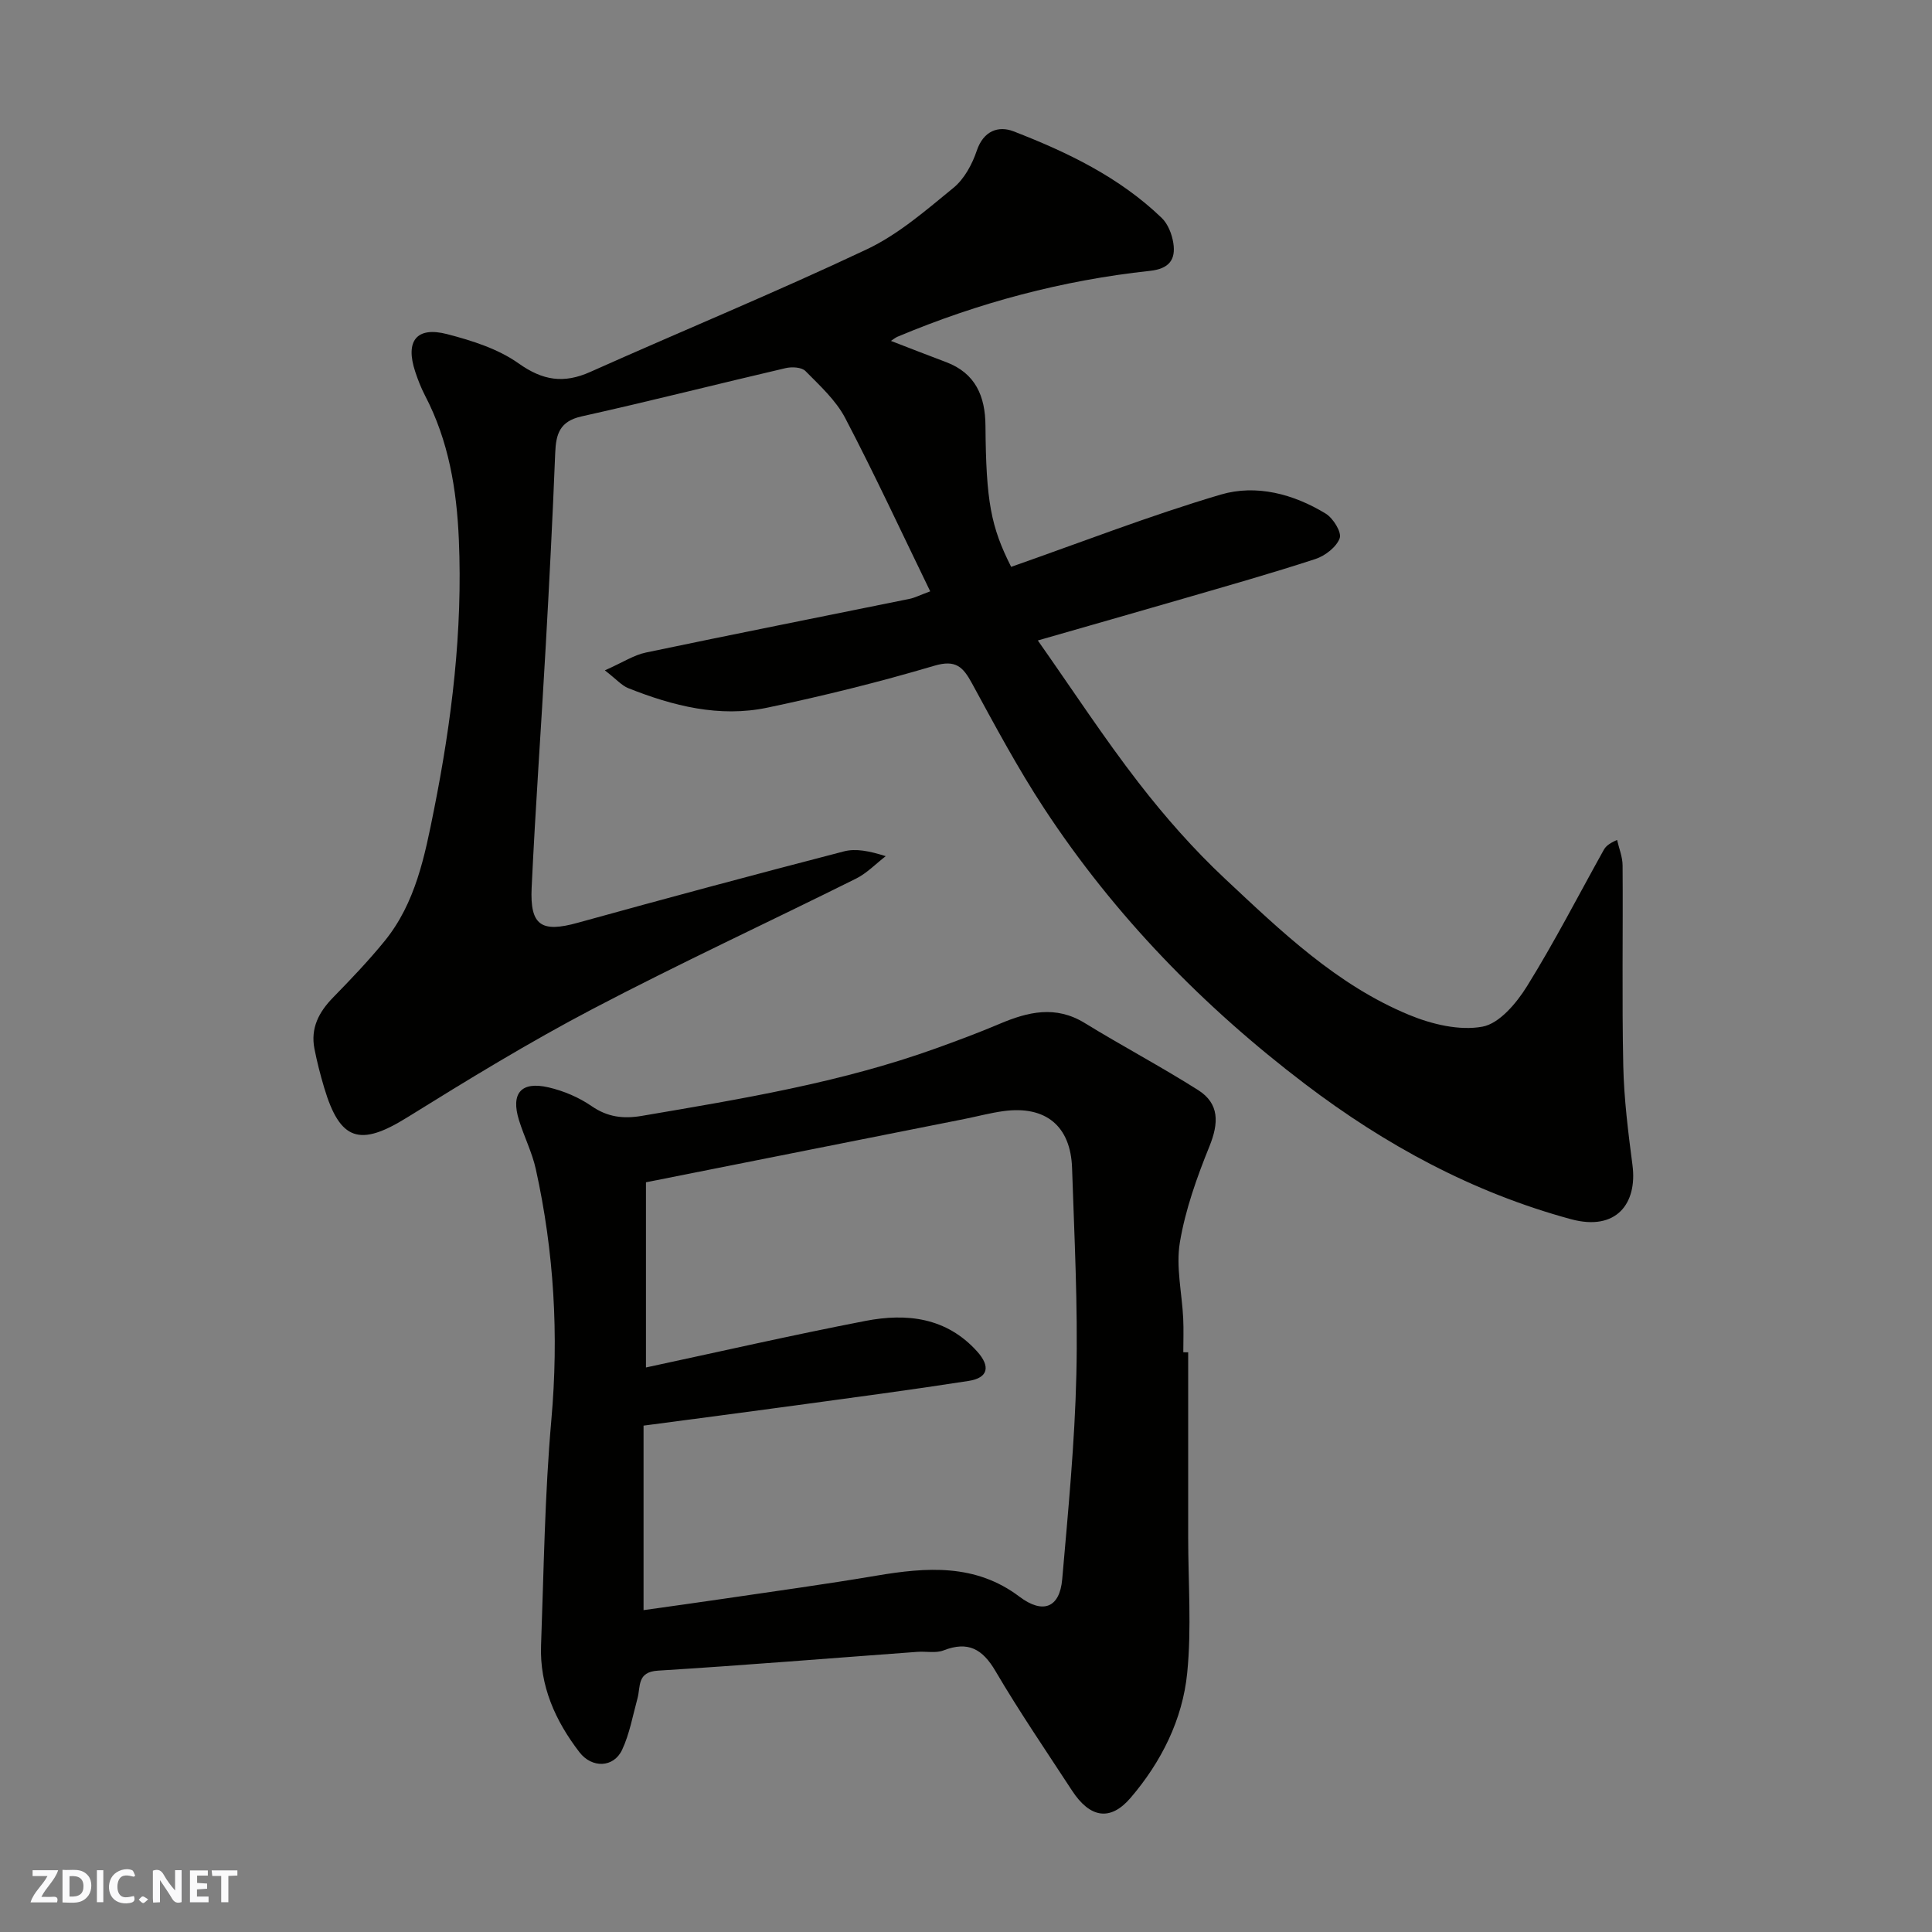 <svg enable-background="new 0 0 400 400" viewBox="0 0 400 400" xmlns="http://www.w3.org/2000/svg"><rect x="0" y="0" width="400" height="400" fill="#808080" stroke="none"/><g fill="#fafafb"><path d="m37.59 393.81c-.92.31-1.52.05-2-.78-.7-1.2-1.52-2.34-2.47-3.78v4.59c-.55.03-.95.05-1.41.07-.03-.37-.06-.64-.06-.91 0-1.91 0-3.81 0-5.7 1.13-.41 1.77-.03 2.29.91.62 1.11 1.38 2.14 2.31 3.19v-4.2h1.35v6.61z"/><path d="m12.94 393.88v-6.75c1.9.19 3.93-.54 5.37 1.29.8 1.01.78 2.88.03 3.97-1.37 1.97-3.4 1.51-5.4 1.49m1.45-1.22c2.04.12 2.92-.58 2.89-2.21-.03-1.51-.98-2.19-2.89-2z"/><path d="m11.81 393.87h-5.49c.68-2.18 2.47-3.48 3.51-5.45h-3.08v-1.21h5.29c-.71 2.13-2.44 3.48-3.47 5.51.86 0 1.63.04 2.39-.01.79-.05 1.14.21.85 1.16"/><path d="m39.33 393.86v-6.61h3.7v1.07h-2.22v1.52c.68.04 1.34.09 2.07.13v1.07c-.72.05-1.38.09-2.1.14v1.48h2.4v1.19h-3.85z"/><path d="m27.71 388.56c-1.15-.3-2.46-.61-3.1.64-.37.73-.41 1.93-.06 2.67.63 1.35 1.99.93 3.17.68.35.94-.01 1.32-.93 1.46-1.62.25-3.05-.27-3.76-1.48-.73-1.24-.6-3.03.31-4.17.88-1.11 2.71-1.7 4-1.16.32.13.44.74.65 1.12-.1.08-.19.16-.28.24"/><path d="m49.15 387.24v1.07c-.59.02-1.17.05-1.87.08v5.44h-1.48v-5.44h-1.85c-.05-.4-.08-.73-.13-1.15z"/><path d="m20.06 387.21h1.33v6.62h-1.33z"/><path d="m30.68 393.25c-.49.38-.8.79-1.05.76-.32-.05-.6-.45-.9-.7.26-.24.51-.64.8-.67.29-.04.62.3 1.15.61"/></g><path d="m214.87 132.6c7.29 10.37 13.71 20.21 20.88 29.47 5.44 7.03 11.39 13.79 17.87 19.86 11.6 10.86 23.17 22.03 38.16 28.21 4.68 1.93 10.38 3.3 15.15 2.42 3.51-.65 7.06-4.89 9.22-8.37 5.68-9.14 10.61-18.75 15.86-28.17.38-.69.92-1.3 2.79-2.12.4 1.76 1.13 3.51 1.14 5.27.1 13.83-.15 27.67.14 41.49.15 6.88 1.02 13.76 1.91 20.59 1.03 7.9-3.33 13.72-12.74 11.17-20.42-5.55-38.49-15.4-55.02-27.96-21.07-16.01-39.47-34.87-54.06-57.1-5.45-8.3-10.16-17.11-14.91-25.84-1.87-3.44-3.35-5.01-7.84-3.68-11.37 3.37-22.92 6.23-34.54 8.67-9.94 2.09-19.55-.35-28.82-4.04-1.33-.53-2.37-1.77-4.83-3.68 3.76-1.67 6.03-3.18 8.5-3.69 18.17-3.81 36.38-7.41 54.57-11.11 1.1-.22 2.13-.77 4.29-1.56-5.88-12.1-11.46-24.13-17.59-35.86-1.93-3.69-5.25-6.72-8.24-9.75-.79-.8-2.8-.91-4.08-.61-14.1 3.28-28.14 6.86-42.27 10-4.53 1.01-5.31 3.65-5.46 7.59-.53 13.37-1.22 26.74-1.97 40.1-.93 16.64-2.13 33.27-2.91 49.91-.37 7.87 2.07 9.31 9.51 7.25 18.34-5.08 36.72-10.01 55.14-14.79 2.47-.64 5.25-.09 8.66.99-2.04 1.57-3.89 3.52-6.15 4.65-18.16 9.04-36.58 17.57-54.54 26.99-13.13 6.89-25.82 14.64-38.42 22.47-9.75 6.06-13.87 4.86-17.16-6.2-.79-2.65-1.48-5.33-2.01-8.04-.83-4.26.91-7.59 3.85-10.6 3.69-3.78 7.36-7.62 10.69-11.71 6.4-7.86 8.31-17.63 10.21-27.15 3.68-18.43 5.96-37.06 5.15-55.94-.44-10.38-2.11-20.46-6.99-29.81-.82-1.58-1.48-3.26-2.04-4.96-2.11-6.35.25-9.43 6.61-7.78 5.13 1.33 10.54 3.04 14.78 6.05 5.04 3.58 9.37 4.23 14.88 1.76 19.05-8.52 38.36-16.46 57.22-25.37 6.54-3.09 12.26-8.09 17.94-12.73 2.24-1.83 3.88-4.87 4.83-7.69 1.39-4.14 4.5-5.21 7.61-4.01 11.15 4.32 21.93 9.5 30.68 17.93 1.29 1.24 2.11 3.35 2.4 5.17.55 3.49-.88 5.36-4.85 5.79-18.08 1.95-35.49 6.59-52.26 13.64-.44.19-.83.52-1.35.86 3.88 1.5 7.64 2.97 11.42 4.39 6.1 2.3 8.11 7.08 8.15 13.17.12 15.66 1.12 20.91 5.32 29.22 14.47-5.07 28.75-10.63 43.39-14.96 7.36-2.17 15.08-.13 21.75 3.95 1.53.94 3.33 3.85 2.88 5.08-.67 1.83-3.01 3.64-5.01 4.3-9.11 2.98-18.36 5.59-27.57 8.27-9.53 2.77-19.06 5.48-29.92 8.6z" fill="#010100"/><path d="m246 279.98v38.3c0 9.36.72 18.8-.2 28.07-.96 9.69-5.38 18.46-11.72 25.87-4.22 4.93-8.43 4.16-12.13-1.5-5.35-8.2-10.89-16.3-15.84-24.73-2.7-4.6-5.68-6.27-10.77-4.29-1.61.62-3.62.16-5.44.3-17.9 1.31-35.78 2.78-53.69 3.89-4.38.27-3.55 3.3-4.23 5.76-.98 3.57-1.63 7.32-3.18 10.63-1.75 3.73-6.25 3.85-8.83.5-5-6.5-8.26-13.75-7.95-22.13.57-15.56.76-31.16 2.13-46.66 1.56-17.56.57-34.82-3.22-51.95-.77-3.46-2.42-6.71-3.48-10.12-1.73-5.56.43-8.11 6.12-6.79 3.11.72 6.28 2.06 8.9 3.87 3.33 2.3 6.59 2.68 10.42 2.03 20.56-3.5 41.14-6.87 60.87-13.97 4.44-1.6 8.87-3.25 13.21-5.09 5.88-2.49 11.58-3.86 17.6-.17 7.75 4.76 15.8 9.02 23.48 13.88 4.46 2.83 4.29 6.87 2.35 11.66-2.6 6.42-4.98 13.09-6.12 19.88-.85 5.07.44 10.49.69 15.75.11 2.33.02 4.67.02 7 .34.01.68.01 1.01.01zm-112.76 53.38c5.78-.82 11.24-1.56 16.69-2.37 10.5-1.55 21.03-2.99 31.49-4.76 10.4-1.76 20.54-2.53 29.64 4.34 4.82 3.64 8.34 2.37 8.86-3.62 1.23-14.1 2.6-28.22 2.93-42.36.33-14.24-.42-28.52-.89-42.77-.29-8.72-5.49-12.95-14.17-11.78-2.74.37-5.43 1.1-8.14 1.64-21.71 4.32-43.43 8.63-65.91 13.1v38.34c14.85-3.18 30.09-6.67 45.44-9.64 8.54-1.65 16.77-.73 23.12 6.32 2.82 3.13 2.3 5.48-1.78 6.11-11.95 1.86-23.94 3.44-35.93 5.08-10.47 1.43-20.95 2.79-31.35 4.17z" fill="#010100"/></svg>